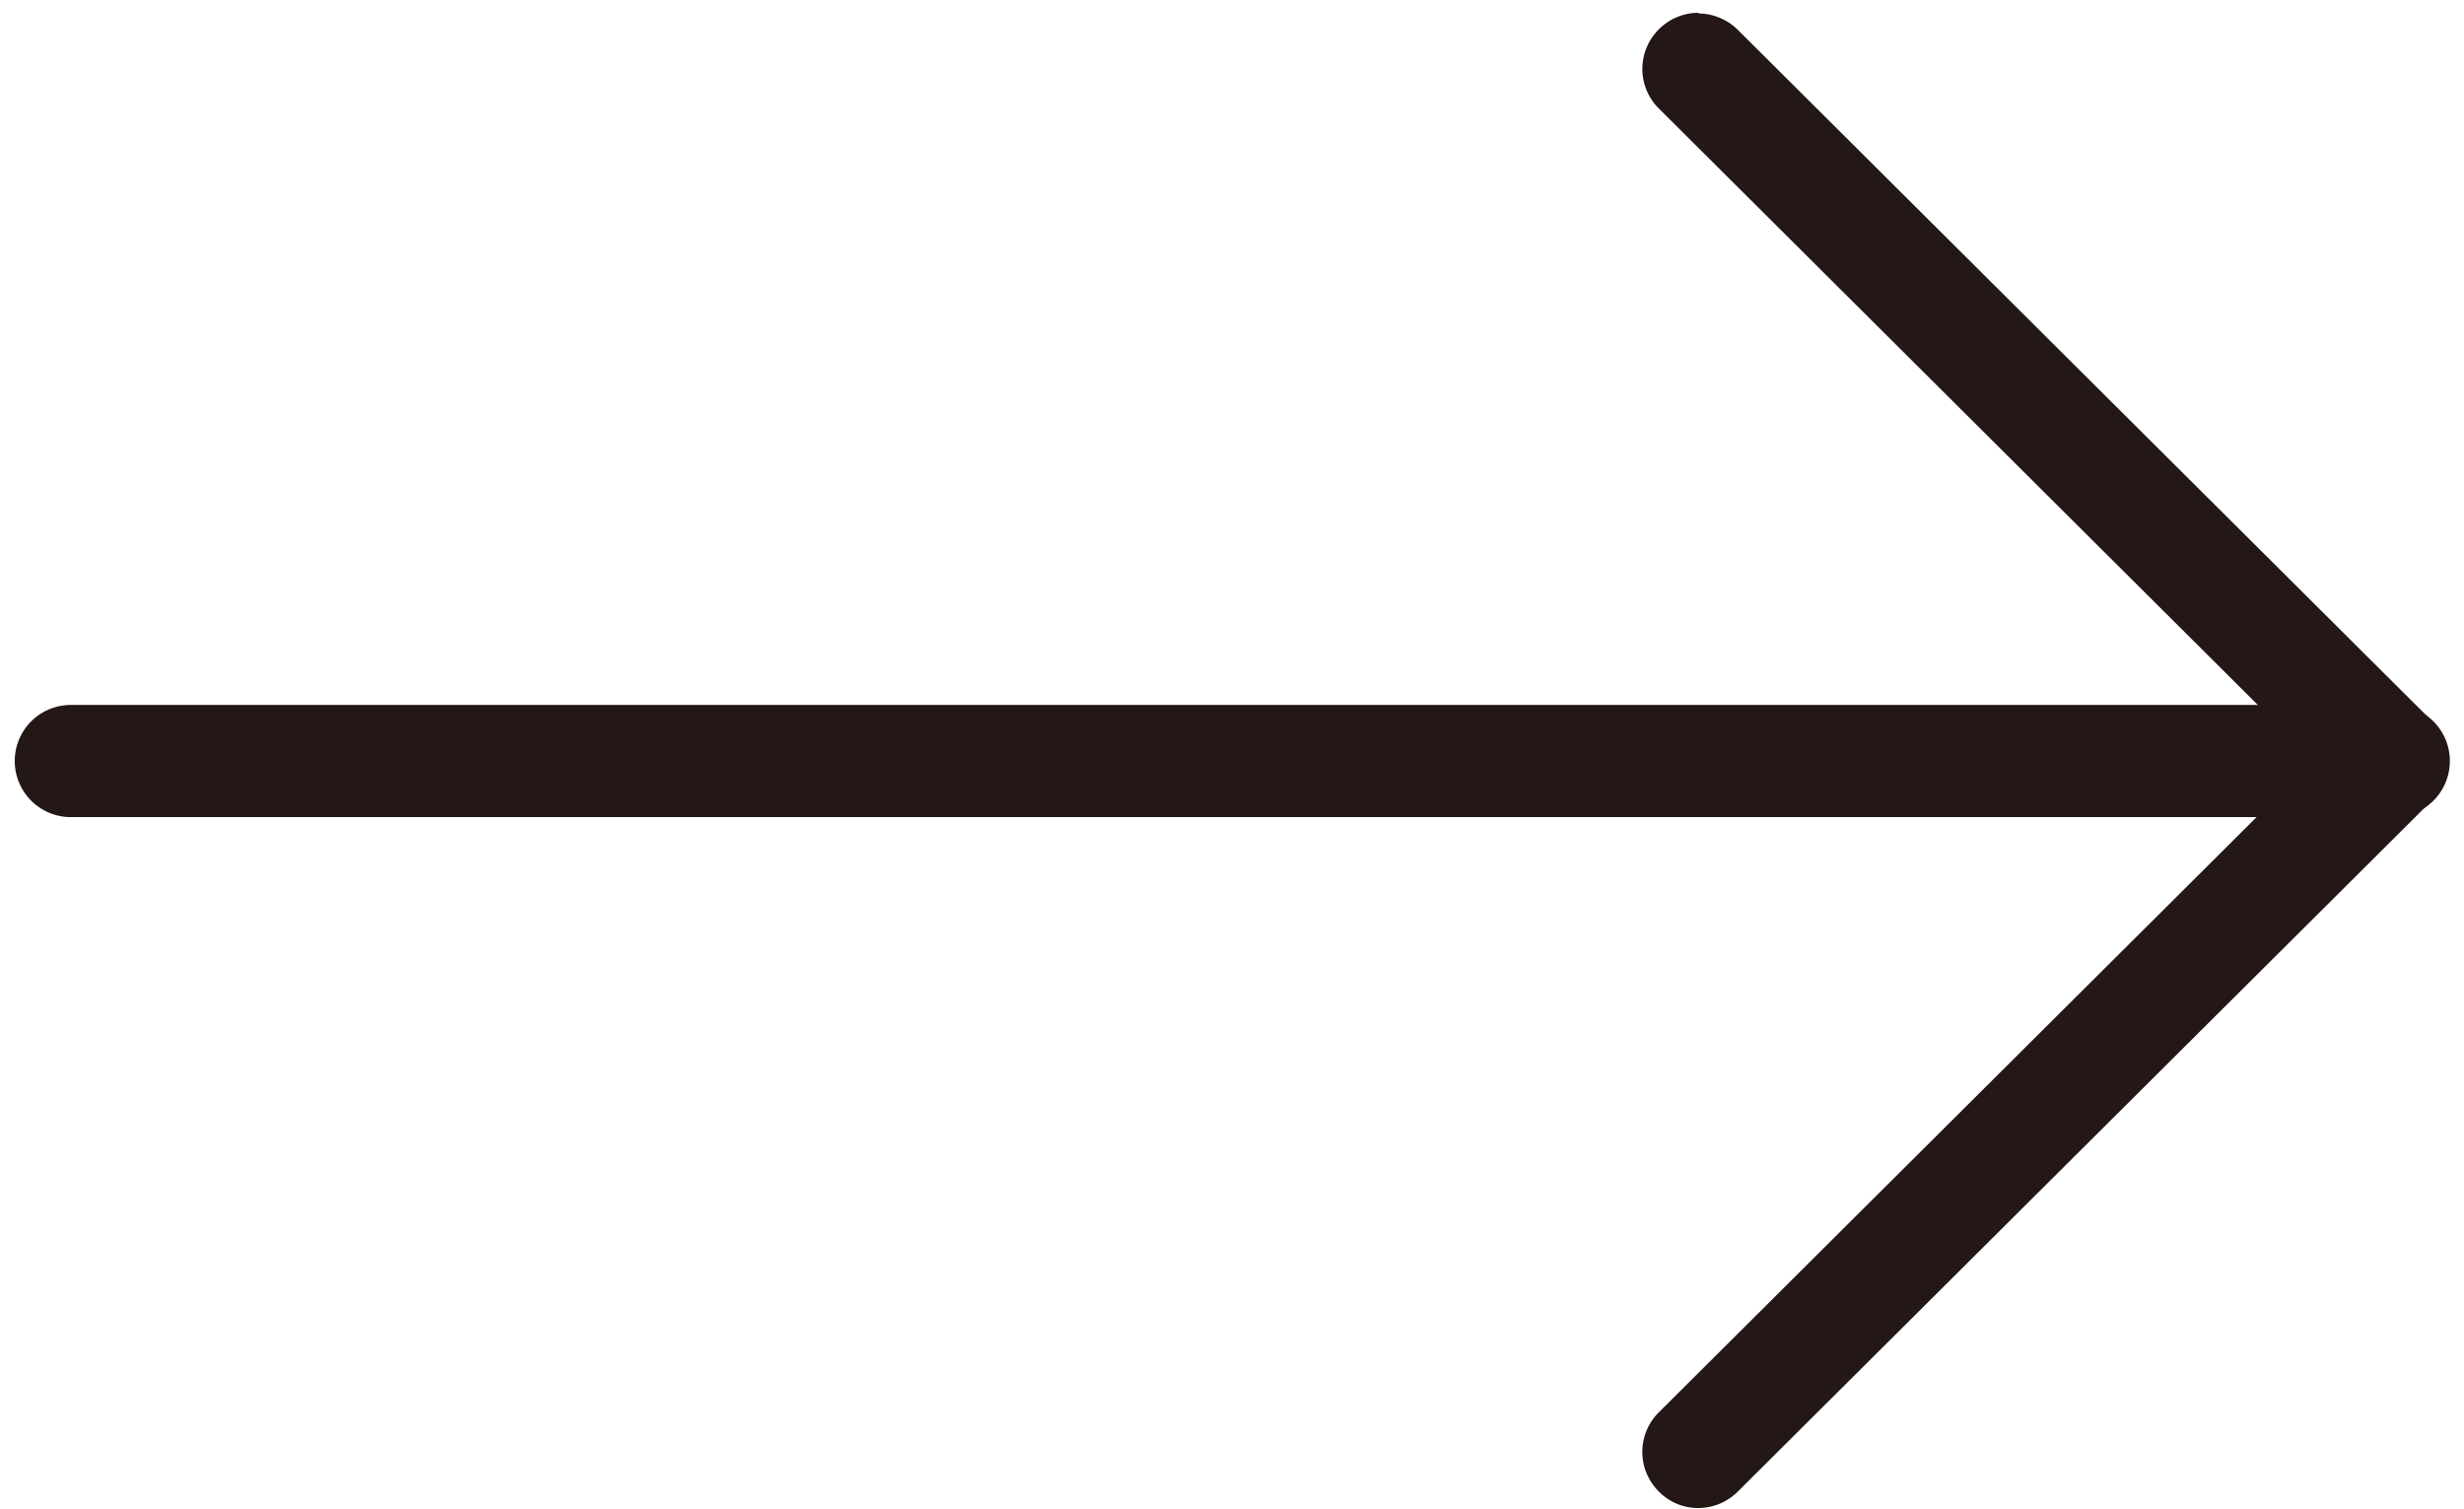 <svg width="80" height="49" fill="none" xmlns="http://www.w3.org/2000/svg"><path d="M2.3 22.887h75.42a1.82 1.82 0 110 3.642H2.3a1.82 1.82 0 110-3.642z" fill="#231815"/><path d="M55.132.436c.457 0 .934.178 1.292.534l22.549 22.451a1.787 1.787 0 010 2.554l-22.549 22.45c-.715.714-1.869.714-2.565 0a1.81 1.81 0 010-2.573l21.256-21.164L53.86 3.524a1.81 1.81 0 010-2.573 1.81 1.81 0 011.293-.535l-.02.02z" fill="#231815"/></svg>